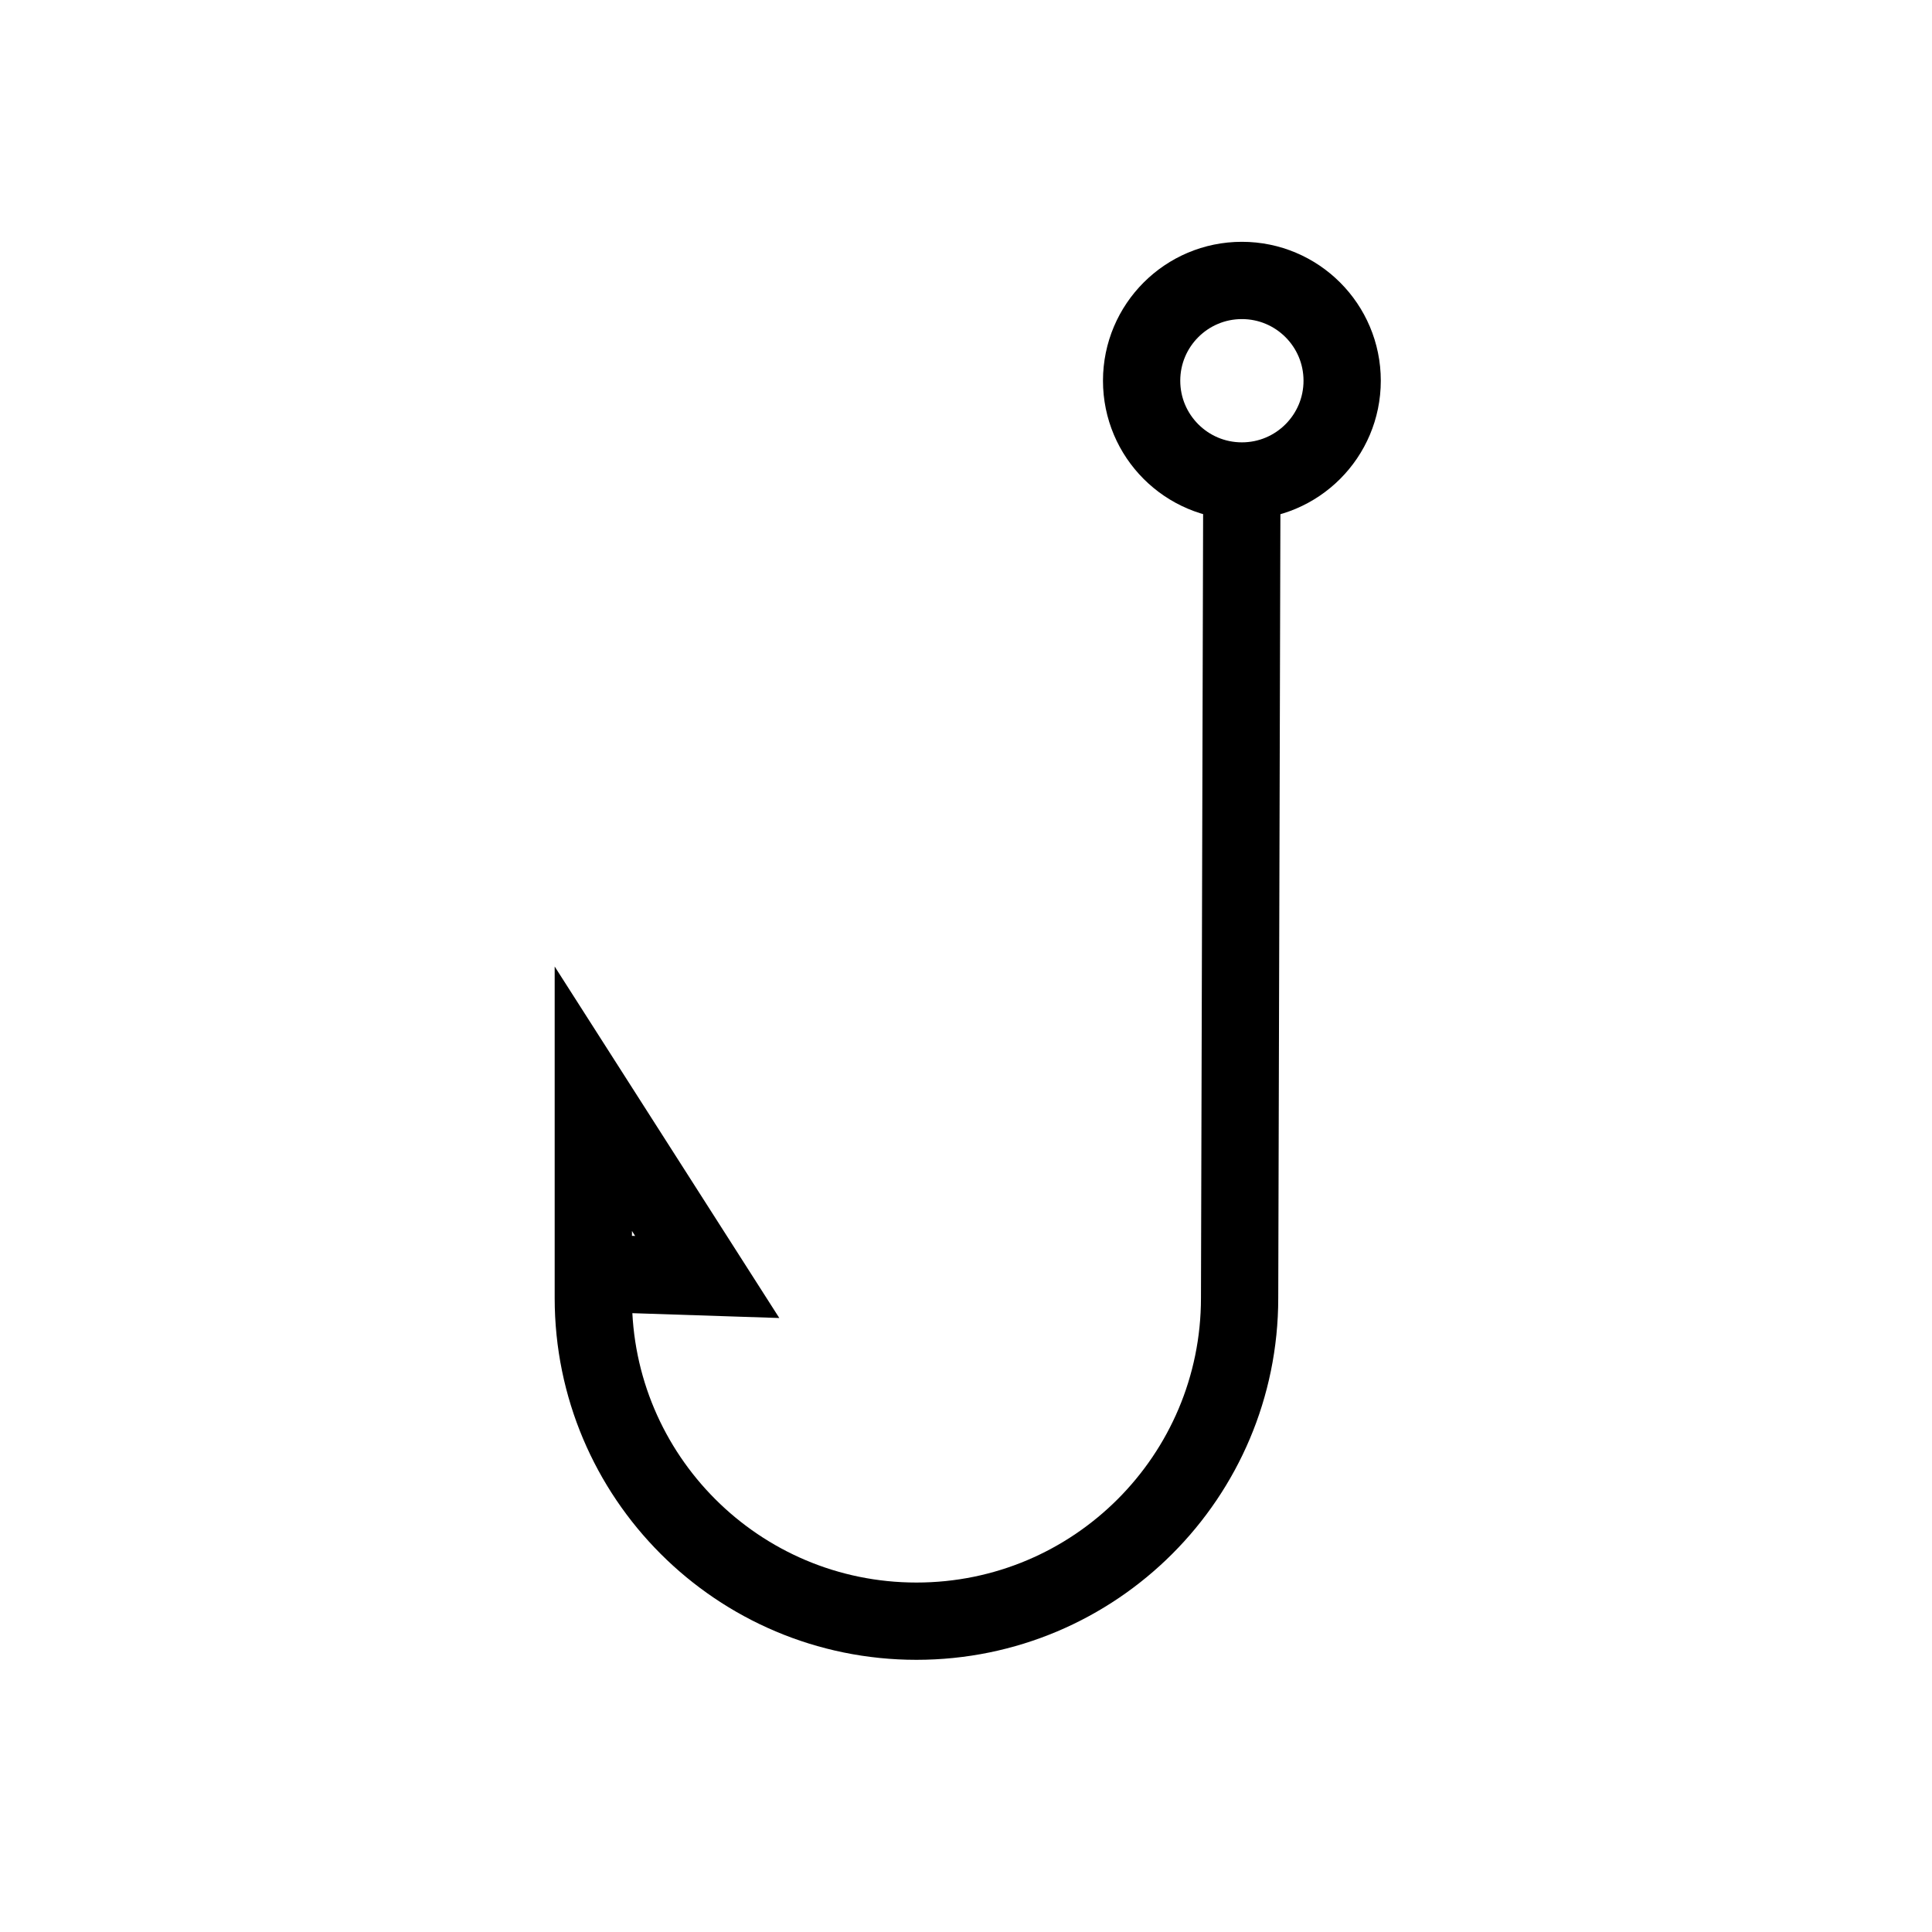 <?xml version="1.0" encoding="utf-8"?><!DOCTYPE svg PUBLIC "-//W3C//DTD SVG 1.1//EN" "http://www.w3.org/Graphics/SVG/1.1/DTD/svg11.dtd">
<svg version="1.1" xmlns="http://www.w3.org/2000/svg" xmlns:xlink="http://www.w3.org/1999/xlink" width="50" height="50" viewBox="0 0 50 50" xml:space="preserve">
<g transform="translate(-0,-4350)">
<circle cx="32.14" cy="4359.853" fill="none" r="2.595" stroke="#000000" stroke-width="2"></circle>
<path d="M15.355,4382.951l2.948,0.097l-2.948-4.613v5.158
				c0,4.618,3.744,8.363,8.363,8.363s8.363-3.744,8.363-8.363l0.058-21.145" fill="none" stroke="#000000" stroke-width="2"></path>
</g></svg>